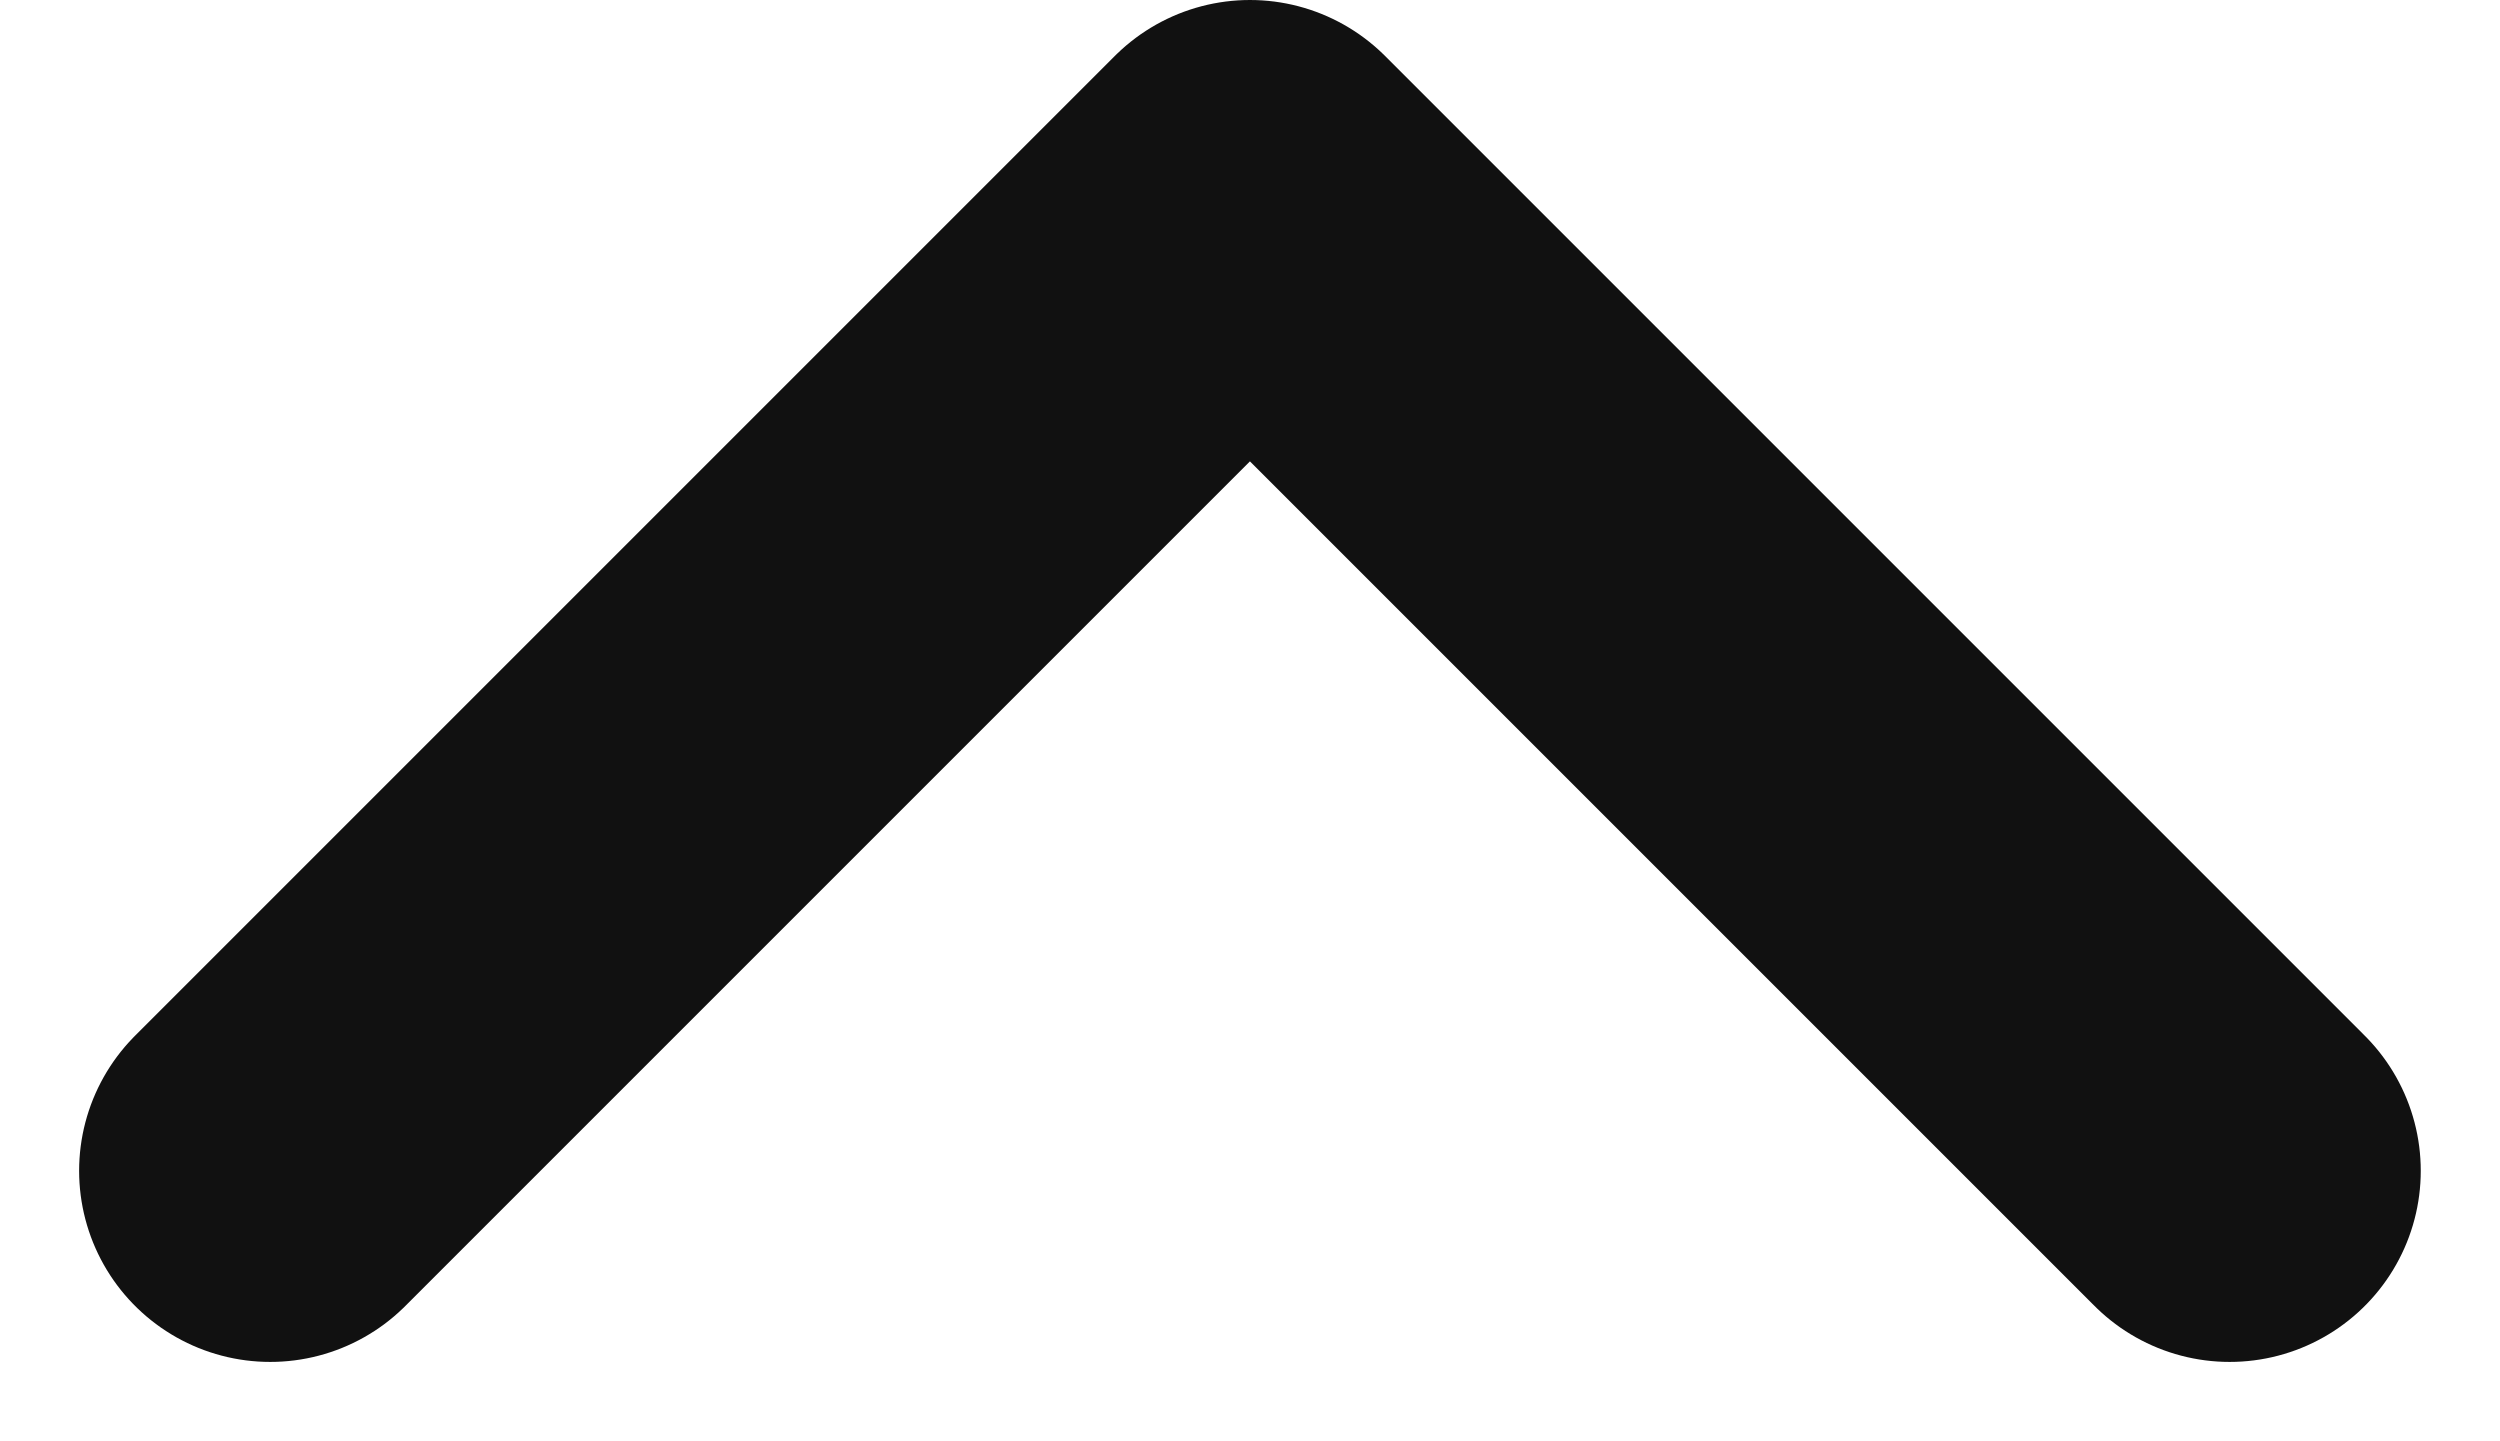 <svg xmlns="http://www.w3.org/2000/svg" width="19.623" height="11.311" viewBox="0 0 19.623 11.311">
  <defs>
    <style>
      .cls-1 {
        fill: none;
        stroke: #111;
        stroke-linecap: round;
        stroke-linejoin: round;
        stroke-width: 3px;
      }
    </style>
  </defs>
  <path id="sp_nav_pagetop_icon" class="cls-1" d="M-11735.8-5851.25l7.69-7.69,7.69,7.69" transform="translate(11737.921 5860.44)"/>
</svg>
